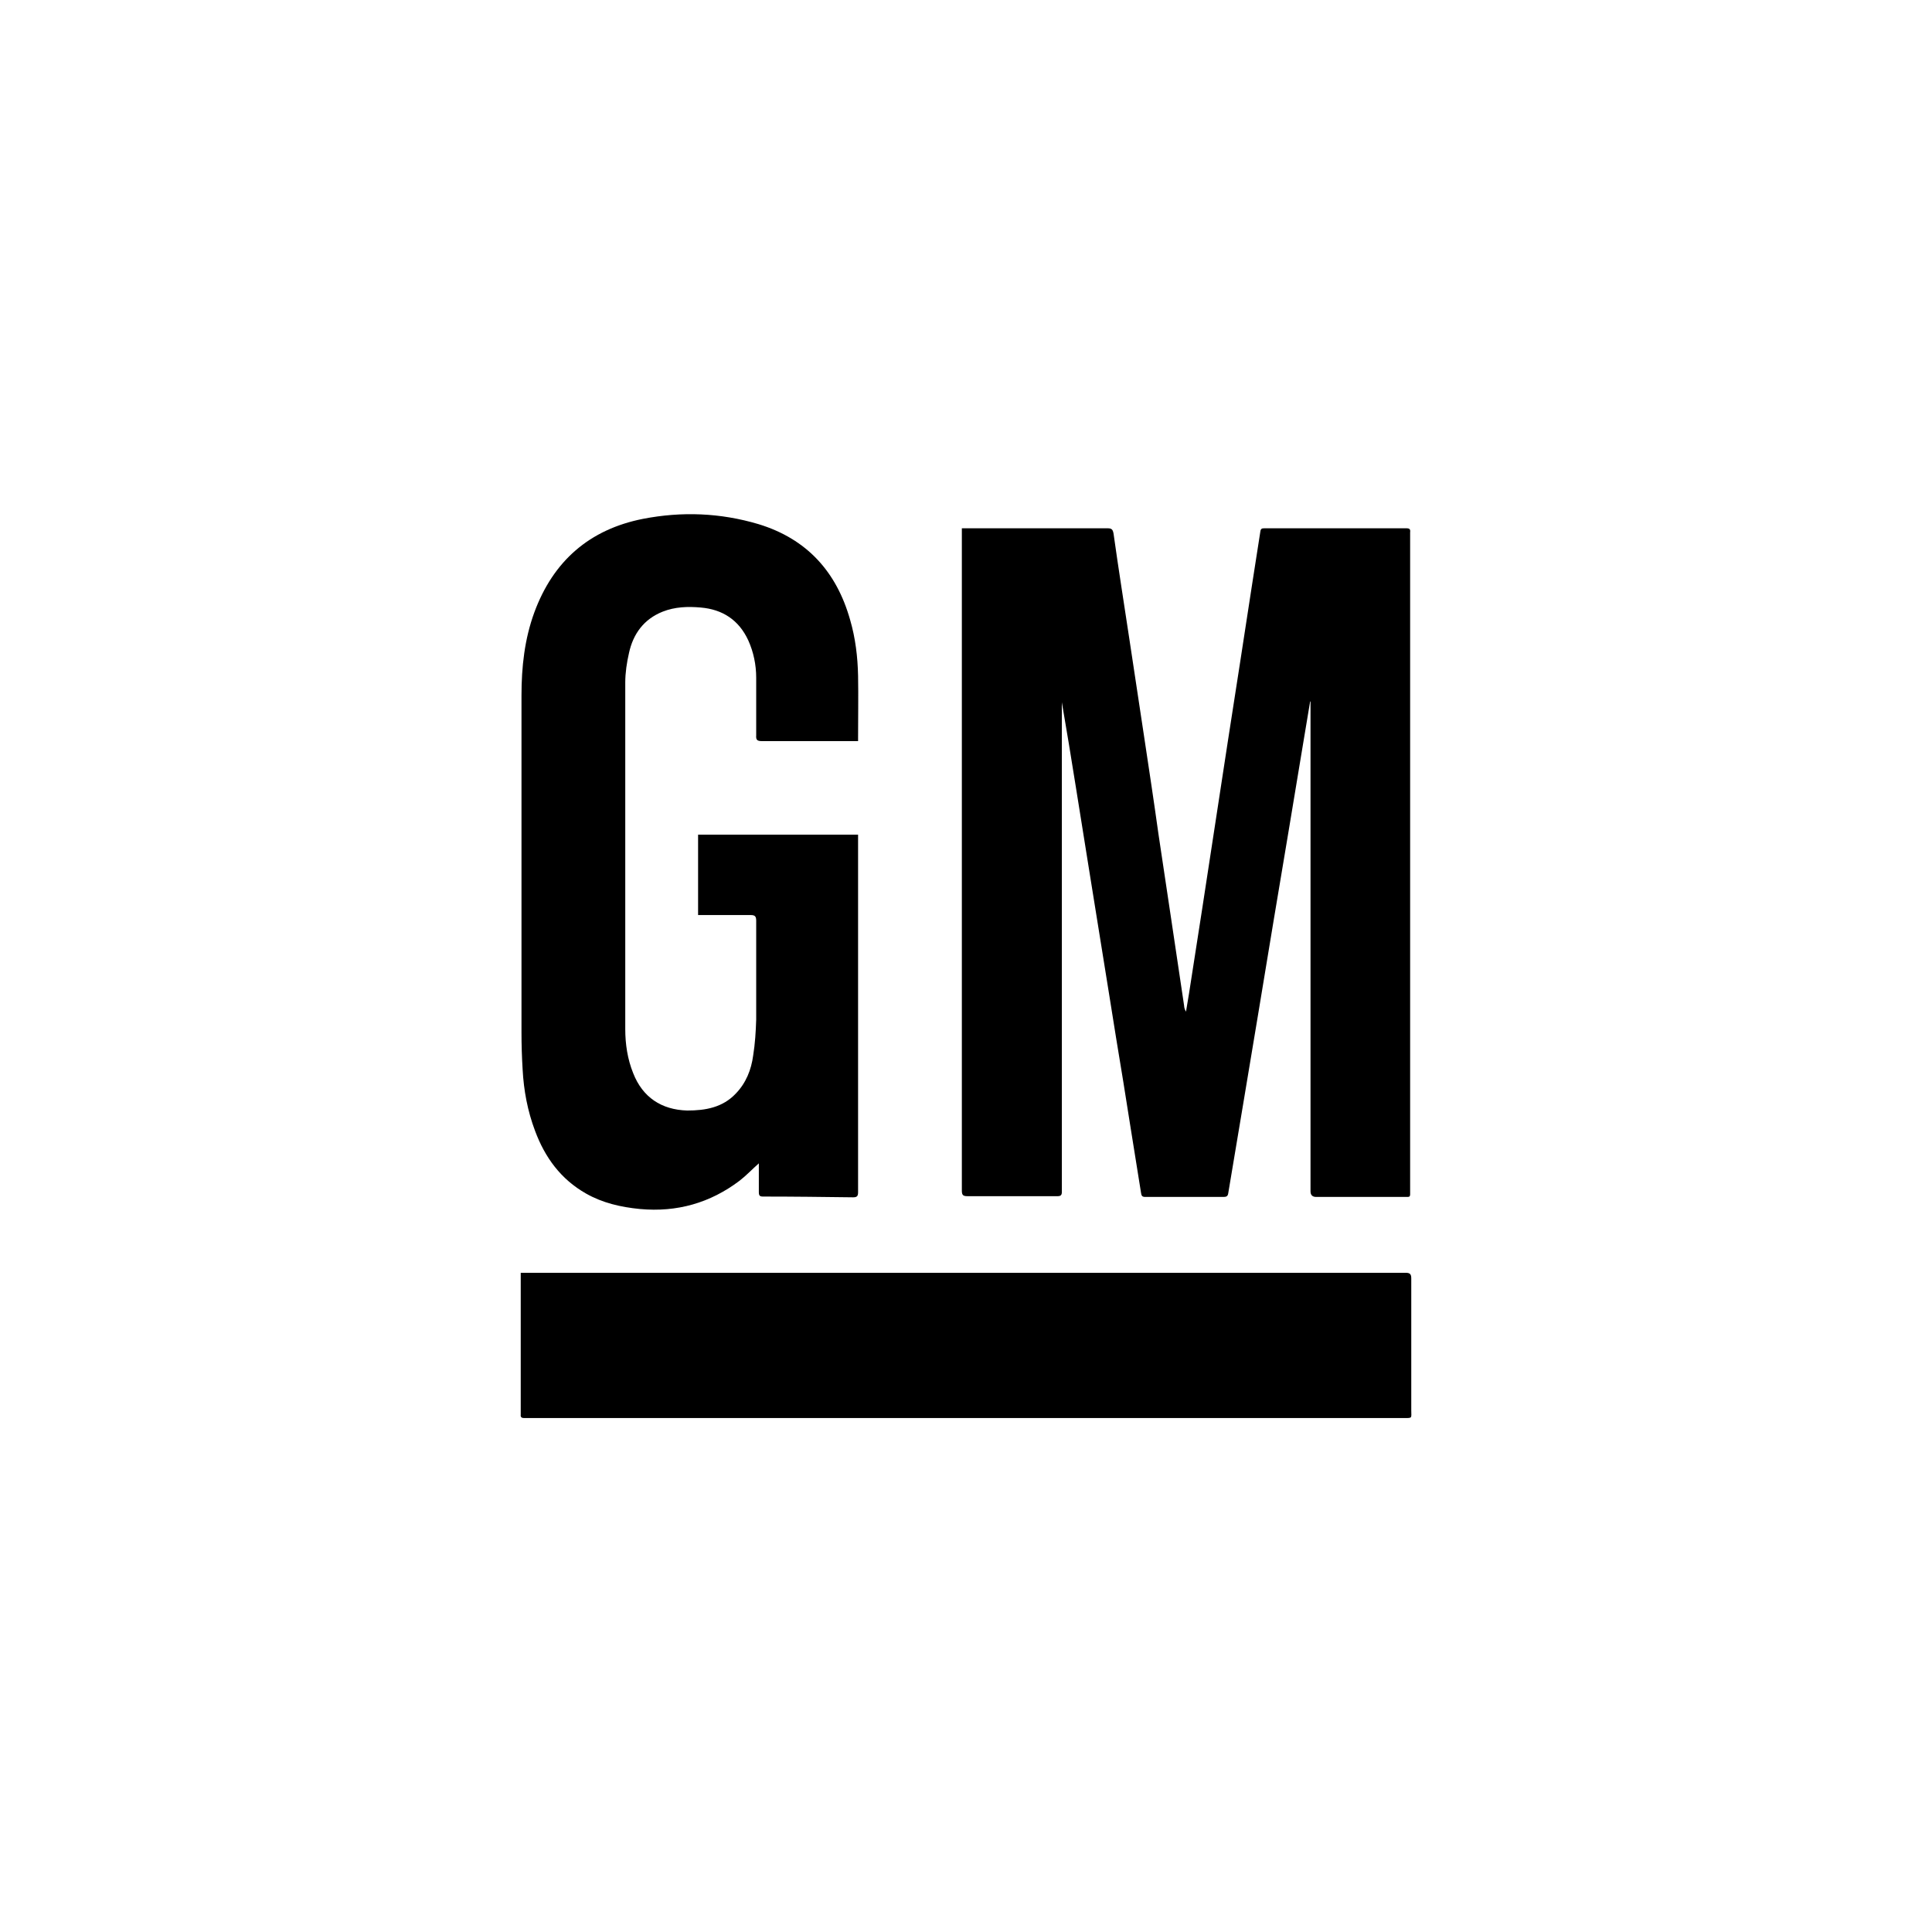 <?xml version="1.0" encoding="UTF-8"?>
<svg xmlns="http://www.w3.org/2000/svg" version="1.1" viewBox="0 0 512 512">
  <!-- Generator: Adobe Illustrator 28.7.1, SVG Export Plug-In . SVG Version: 1.2.0 Build 142)  -->
  <g>
    <g id="Layer_1">
      <g>
        <path d="M254.9,140c.6,0,1,0,1.4,0,12.4,0,24.8,0,37.2,0,1.1,0,1.4.3,1.6,1.4,1.3,9.3,2.8,18.7,4.2,28,1.3,8.6,2.6,17.2,3.9,25.8,1.3,8.6,2.6,17.2,3.8,25.8,1.1,7.6,2.3,15.1,3.4,22.7,1.1,7.6,2.3,15.2,3.4,22.8,0,.5.2,1.1.5,1.6.3-1.6.5-3.2.8-4.8,1.2-7.5,2.3-15,3.5-22.5,1.1-7.4,2.3-14.8,3.4-22.2,1.1-7.4,2.3-14.8,3.4-22.2,1.1-6.9,2.1-13.7,3.2-20.6,1.1-6.9,2.1-13.9,3.2-20.8.7-4.7,1.5-9.4,2.2-14.1.1-.8.4-.9,1.1-.9,12.5,0,25.1,0,37.6,0,.9,0,1.1.3,1,1.1,0,.2,0,.5,0,.7,0,57.9,0,115.7,0,173.6,0,2,.2,1.8-1.7,1.8-7.7,0-15.5,0-23.2,0q-1.5,0-1.5-1.5c0-42.8,0-85.6,0-128.5,0-.4,0-.9,0-1.3,0,0,0,0-.1,0-.6,3.8-1.3,7.6-1.9,11.4-1.3,7.8-2.6,15.7-3.9,23.5-1.3,7.8-2.6,15.5-3.9,23.3-1.4,8.3-2.7,16.5-4.1,24.8-1.3,7.8-2.6,15.6-3.9,23.4-1.3,8-2.7,15.9-4,23.9-.1.8-.5,1-1.2,1-6.9,0-13.9,0-20.8,0-.8,0-1-.3-1.1-1-1-6-1.9-12.1-2.9-18.1-1.2-7.6-2.4-15.2-3.7-22.9-1.1-7.1-2.3-14.2-3.4-21.2-1.2-7.7-2.5-15.3-3.7-23-1.2-7.5-2.4-15-3.6-22.5-1.2-7.5-2.4-14.9-3.7-22.4v1.2c0,42.5,0,84.9,0,127.4,0,.4,0,.8,0,1.2,0,.8-.3,1.1-1.1,1.1-3.1,0-6.2,0-9.3,0-4.9,0-9.7,0-14.6,0-1.2,0-1.5-.3-1.5-1.5,0-29.1,0-58.2,0-87.3,0-28.8,0-57.5,0-86.3s0-1.1,0-1.9Z"/>
        <path d="M185,242.5v-21.3h42.4c0,.4,0,.8,0,1.2,0,31.2,0,62.3,0,93.5,0,1-.2,1.4-1.3,1.4-8-.1-15.9-.2-23.9-.2-.9,0-1.1-.3-1.1-1.2,0-2.5,0-5.1,0-7.6-1.7,1.5-3.3,3.2-5.1,4.6-7.8,5.9-16.6,8.4-26.4,7.5-5.1-.5-9.9-1.6-14.3-4.1-6.7-3.8-10.9-9.6-13.5-16.6-2-5.3-3-10.7-3.3-16.3-.2-3.3-.3-6.5-.3-9.8,0-29.8,0-59.6,0-89.3,0-7.5.8-14.9,3.4-22,5-13.6,14.6-22,28.8-24.8,10.3-2,20.5-1.6,30.6,1.4,12.8,3.9,20.7,12.6,24.3,25.4,1.4,4.8,2,9.8,2.1,14.8.1,5.4,0,10.8,0,16.3,0,.3,0,.6,0,1-.5,0-1,0-1.4,0-8,0-16.1,0-24.1,0-1.2,0-1.6-.3-1.5-1.5,0-5.1,0-10.2,0-15.3,0-3.4-.7-6.8-2.1-9.9-2.5-5.4-6.8-8.2-12.6-8.7-3.4-.3-6.8-.2-10.1,1.1-5,2-7.8,5.9-8.9,10.9-.6,2.6-1,5.3-1,7.9,0,30.6,0,61.2,0,91.8,0,4,.6,8,2.1,11.7,2.5,6.4,7.5,9.7,14.3,9.9,4.9,0,9.4-.8,12.9-4.5,2.7-2.8,4.1-6.3,4.6-10.1.5-3.1.7-6.3.8-9.5,0-8.7,0-17.4,0-26.2,0-1.1-.3-1.5-1.4-1.5-4.1,0-8.2,0-12.4,0-.5,0-.9,0-1.5,0Z"/>
        <path d="M138,337.3h1.4c77.7,0,155.4,0,233.1,0,1.2,0,1.5.4,1.5,1.5,0,11.6,0,23.3,0,34.9,0,2.2.4,2.1-2.1,2.1-53.8,0-107.6,0-161.4,0s-46.9,0-70.3,0c-.4,0-.9,0-1.3,0-.6,0-1-.2-.9-.9,0-.2,0-.4,0-.6,0-11.9,0-23.7,0-35.6,0-.4,0-.8,0-1.4Z"/>
      </g>
    </g>
  </g>
</svg>